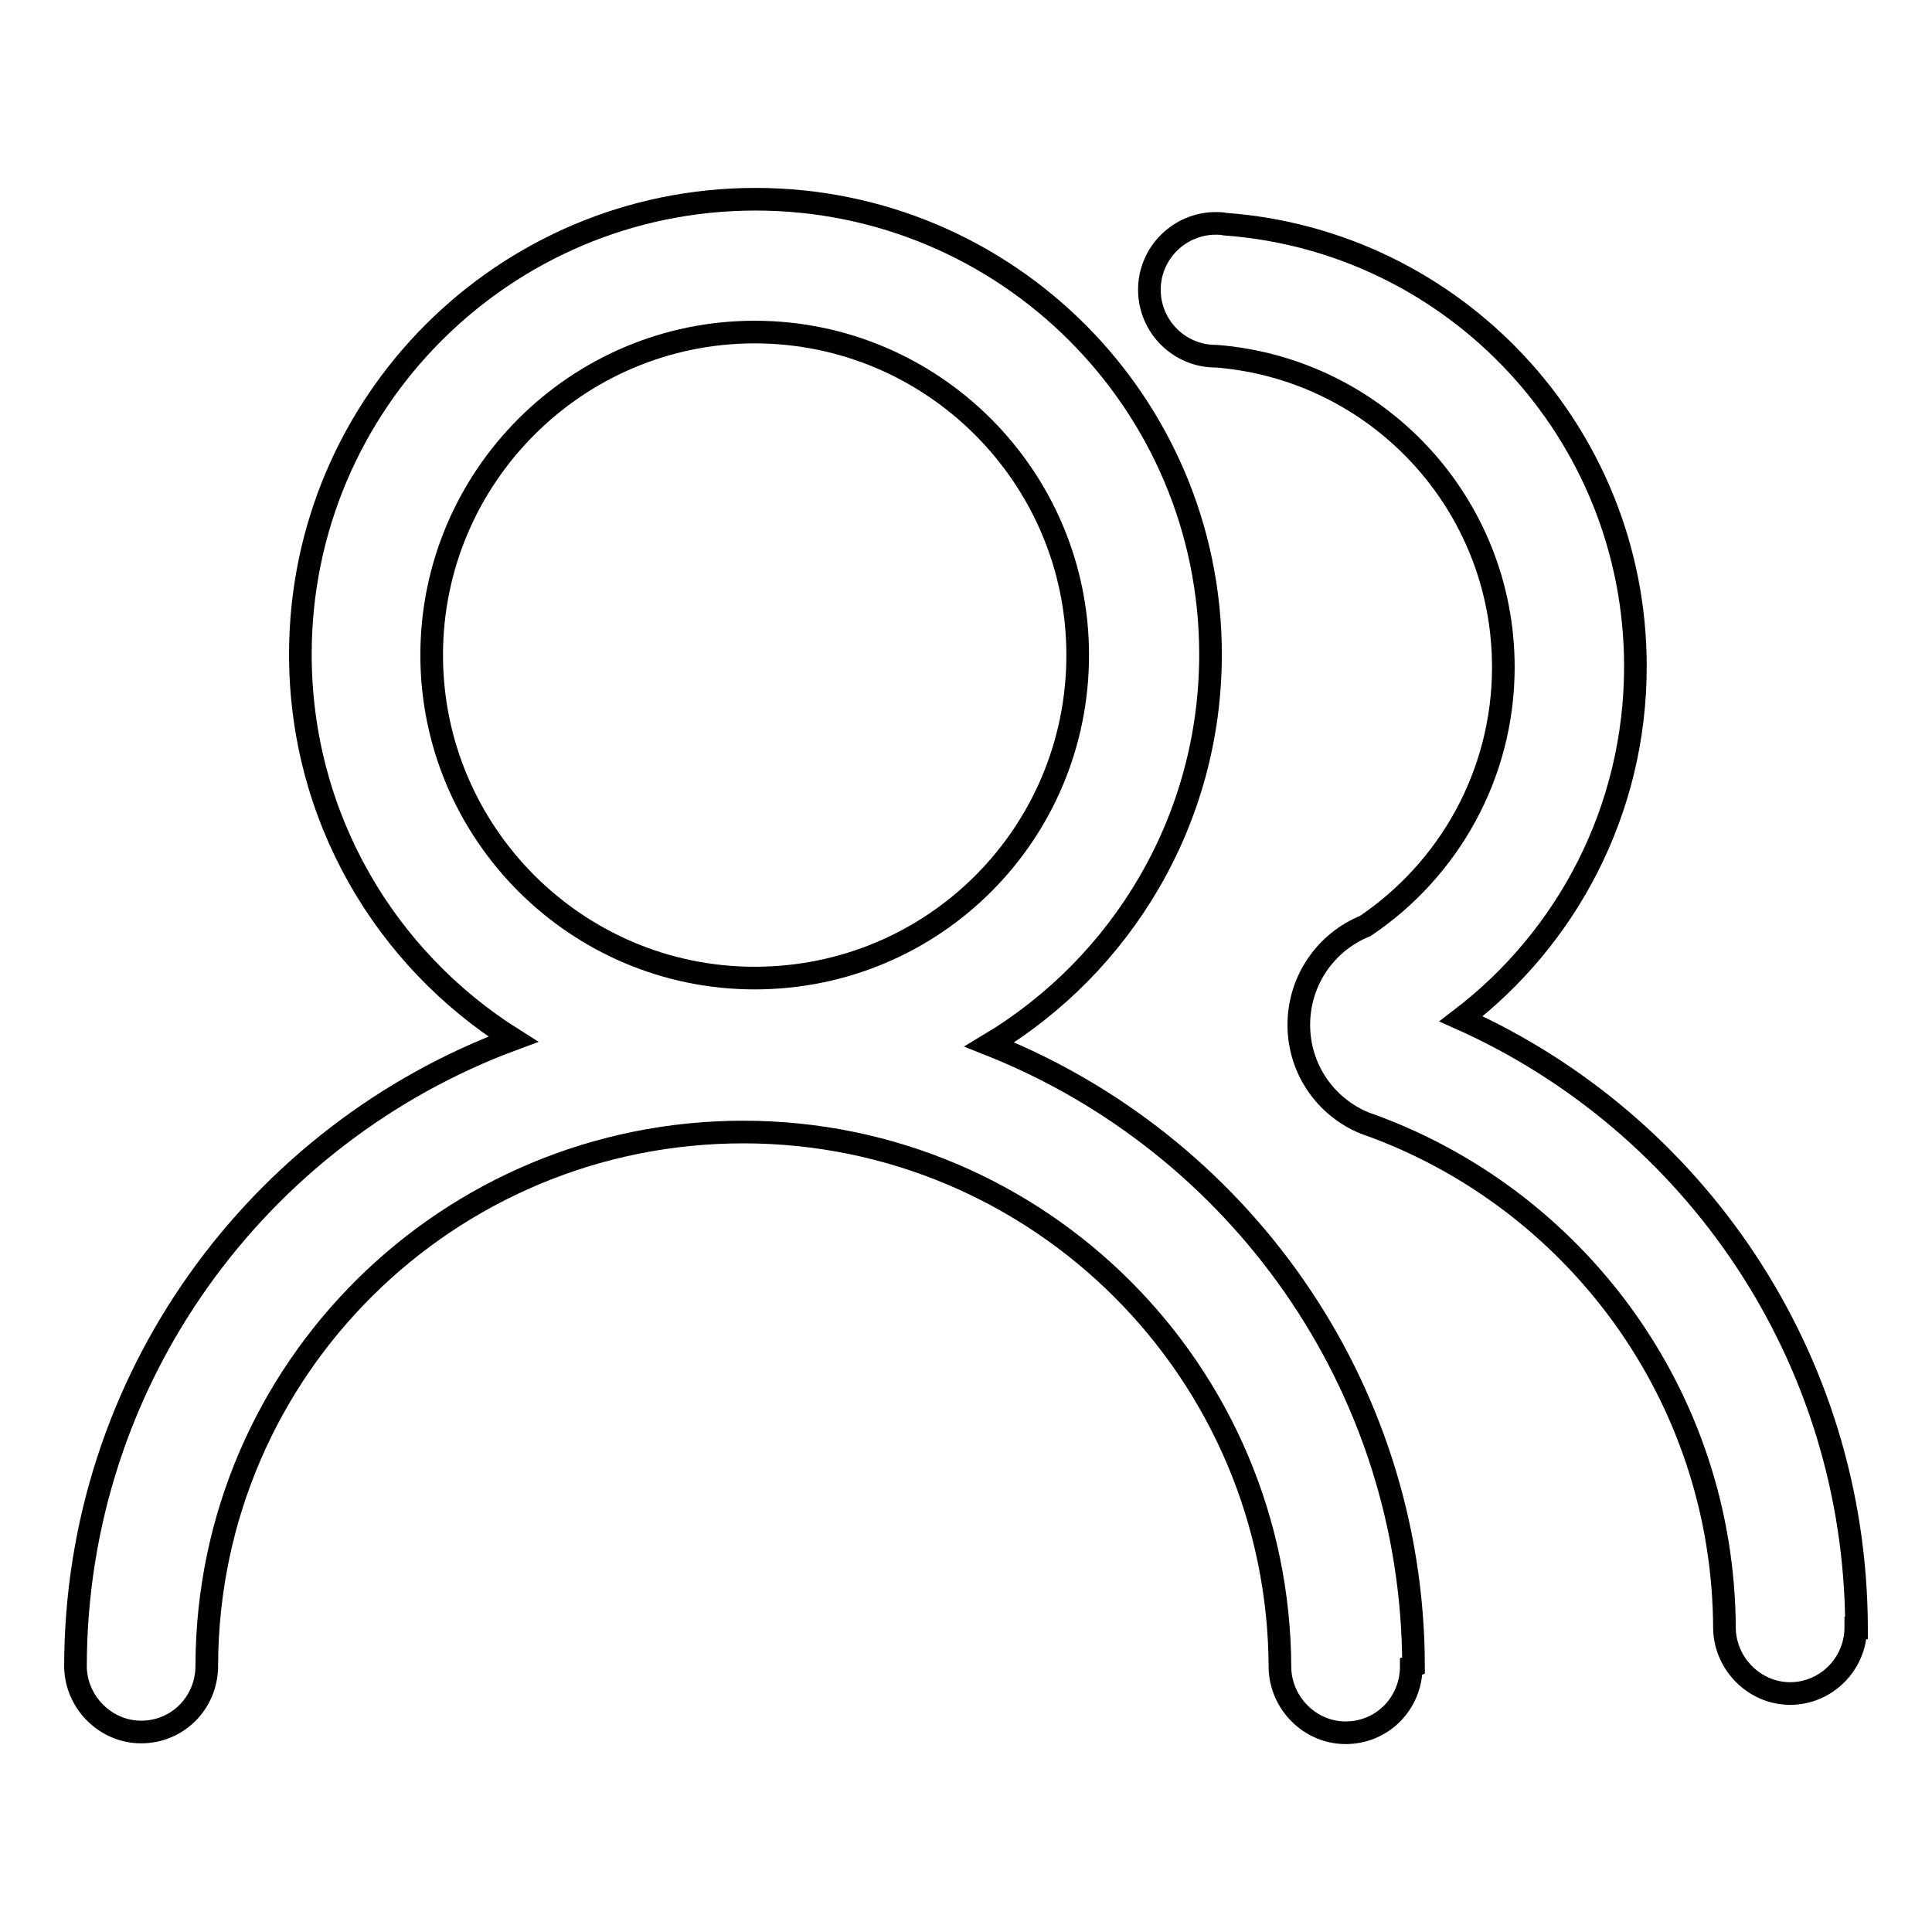<?xml version="1.0" encoding="utf-8"?>
<!-- Svg Vector Icons : http://www.onlinewebfonts.com/icon -->
<!DOCTYPE svg PUBLIC "-//W3C//DTD SVG 1.1//EN" "http://www.w3.org/Graphics/SVG/1.1/DTD/svg11.dtd">
<svg version="1.1" xmlns="http://www.w3.org/2000/svg" xmlns:xlink="http://www.w3.org/1999/xlink" x="0px" y="0px" viewBox="0 0 256 256" enable-background="new 0 0 256 256" xml:space="preserve">
<g> <path stroke-width="3" fill-opacity="0" stroke="#000000"  d="M246,215.7C246,215.7,246,215.6,246,215.7c-0.1-36-21.6-66.9-52.4-80.7c14-10.7,23.1-27.6,23.1-46.7 c0-31-24-56.4-54.4-58.6c-0.4-0.1-0.8-0.1-1.2-0.1c-4.8,0-8.8,3.9-8.8,8.8c0,4.8,3.9,8.8,8.8,8.8c0,0,0.1,0,0.1,0 c21.3,1.7,38,19.5,38,41.2c0,14.3-7.3,26.9-18.3,34.3c-5.2,2.1-8.8,7.2-8.8,13.1c0,5.9,3.6,10.9,8.7,13v0c27.7,9.7,47.6,36,47.7,67 h0c0.1,4.7,4,8.6,8.7,8.6s8.6-3.8,8.7-8.6h0V215.7C246,215.7,246,215.7,246,215.7L246,215.7z"/> <path stroke-width="3" fill-opacity="0" stroke="#000000"  d="M187.3,220.7c-0.1-37.4-23.4-69.3-56.2-82.3c17.5-10.5,29.3-29.7,29.3-51.7c0-33.3-27-60.3-60.3-60.3 c-33.3,0-60.3,27-60.3,60.3c0,21.5,11.2,40.3,28.2,51c-33.8,12.5-58,45-58,83.2h0c0.1,4.7,4,8.6,8.7,8.6c4.8,0,8.6-3.8,8.7-8.6h0v0 c0-0.1,0-0.1,0-0.2l0-0.2c0.2-39.1,32-70.5,71.1-70.5c39.2,0,71,31.8,71.1,71h0c0.1,4.7,4,8.6,8.7,8.6c4.8,0,8.6-3.8,8.7-8.6h0 l0-0.2L187.3,220.7C187.3,220.7,187.3,220.7,187.3,220.7L187.3,220.7z M100,129.6c-23.6,0-42.8-19.2-42.8-42.8 C57.2,63.2,76.4,44,100,44c23.6,0,42.8,19.2,42.8,42.8C142.8,110.5,123.7,129.6,100,129.6z"/></g>
</svg>